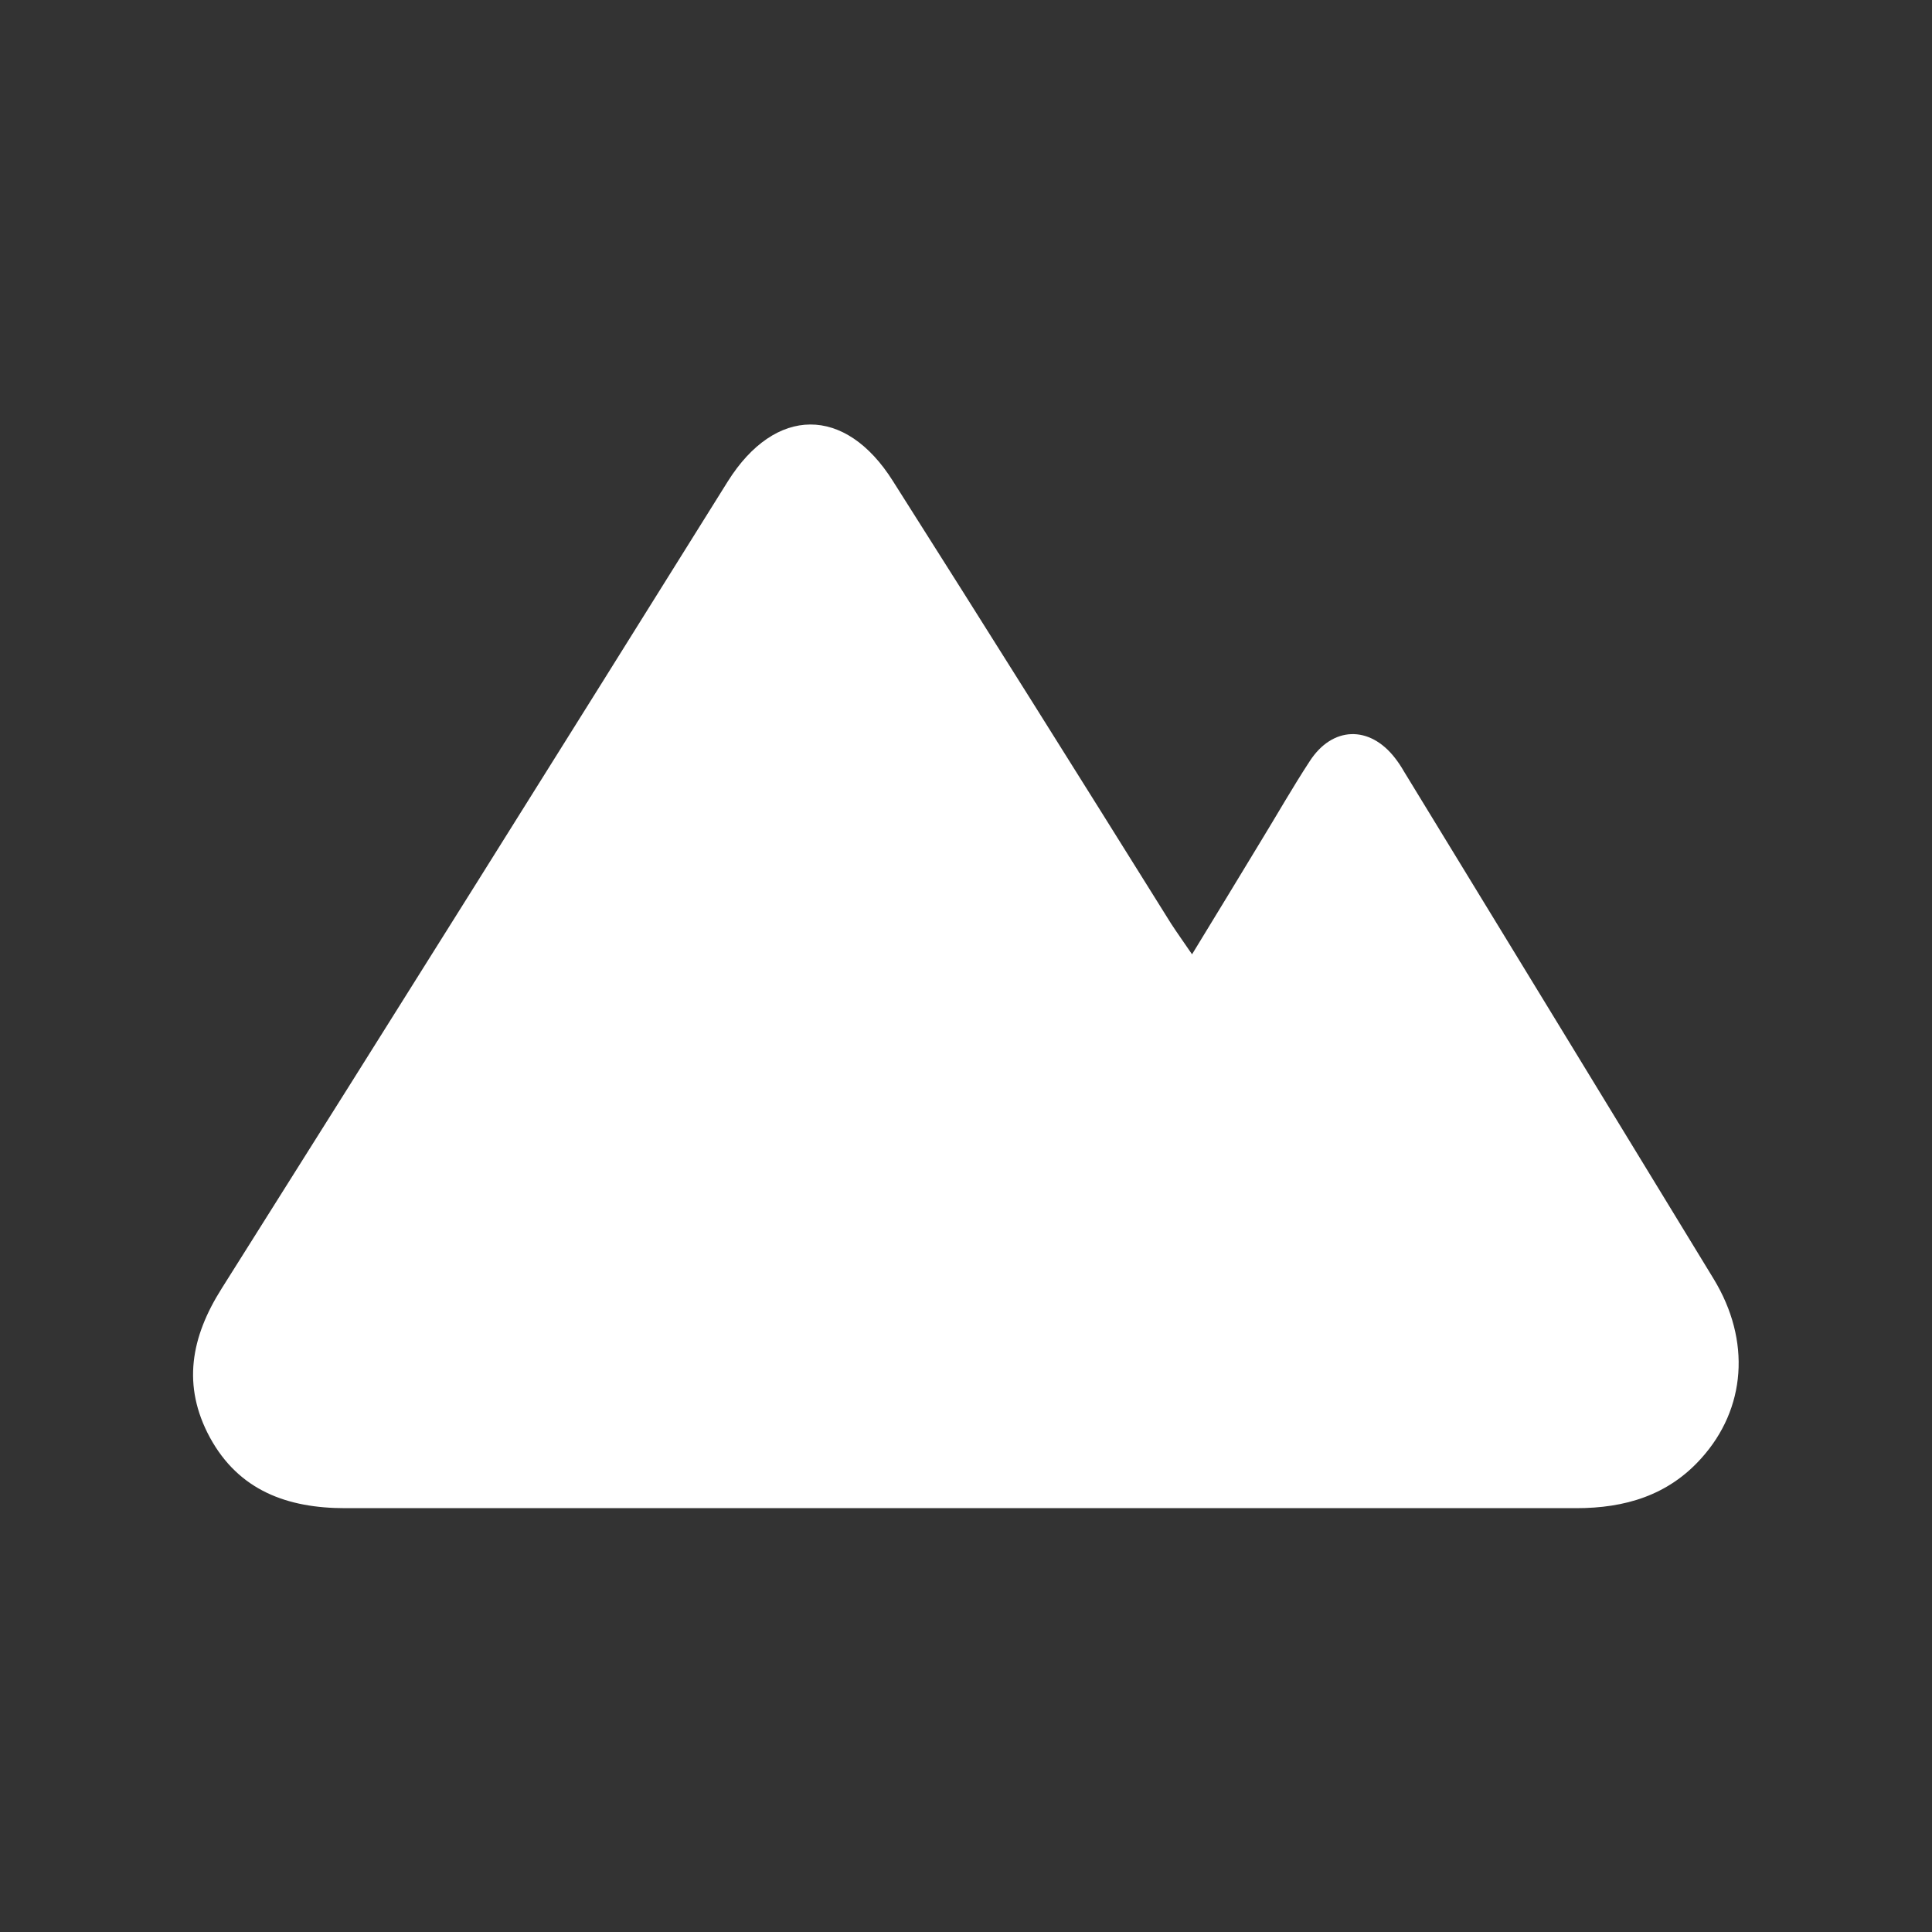 <?xml version="1.0" encoding="UTF-8"?> <svg xmlns="http://www.w3.org/2000/svg" width="40" height="40" viewBox="0 0 40 40" fill="none"><rect x="0" y="0" width="40" height="40" fill="#333333" stroke="none"/><path d="M24.68 19.758C25.186 18.927 25.649 18.171 26.105 17.415C26.442 16.865 26.761 16.302 27.117 15.759C27.586 15.034 28.354 15.015 28.879 15.69C28.948 15.778 29.01 15.871 29.067 15.971C31.204 19.471 33.341 22.97 35.478 26.476C36.259 27.757 36.147 29.169 35.222 30.194C34.534 30.962 33.641 31.225 32.635 31.225C27.417 31.225 22.199 31.225 16.981 31.225C13.701 31.225 10.426 31.225 7.146 31.225C5.952 31.225 4.946 30.862 4.346 29.762C3.765 28.688 3.953 27.682 4.59 26.676C8.096 21.114 11.589 15.54 15.069 9.966C16.05 8.404 17.5 8.391 18.487 9.96C20.418 13.003 22.337 16.065 24.249 19.127C24.367 19.308 24.492 19.483 24.68 19.758Z" fill="white"></path></svg> 